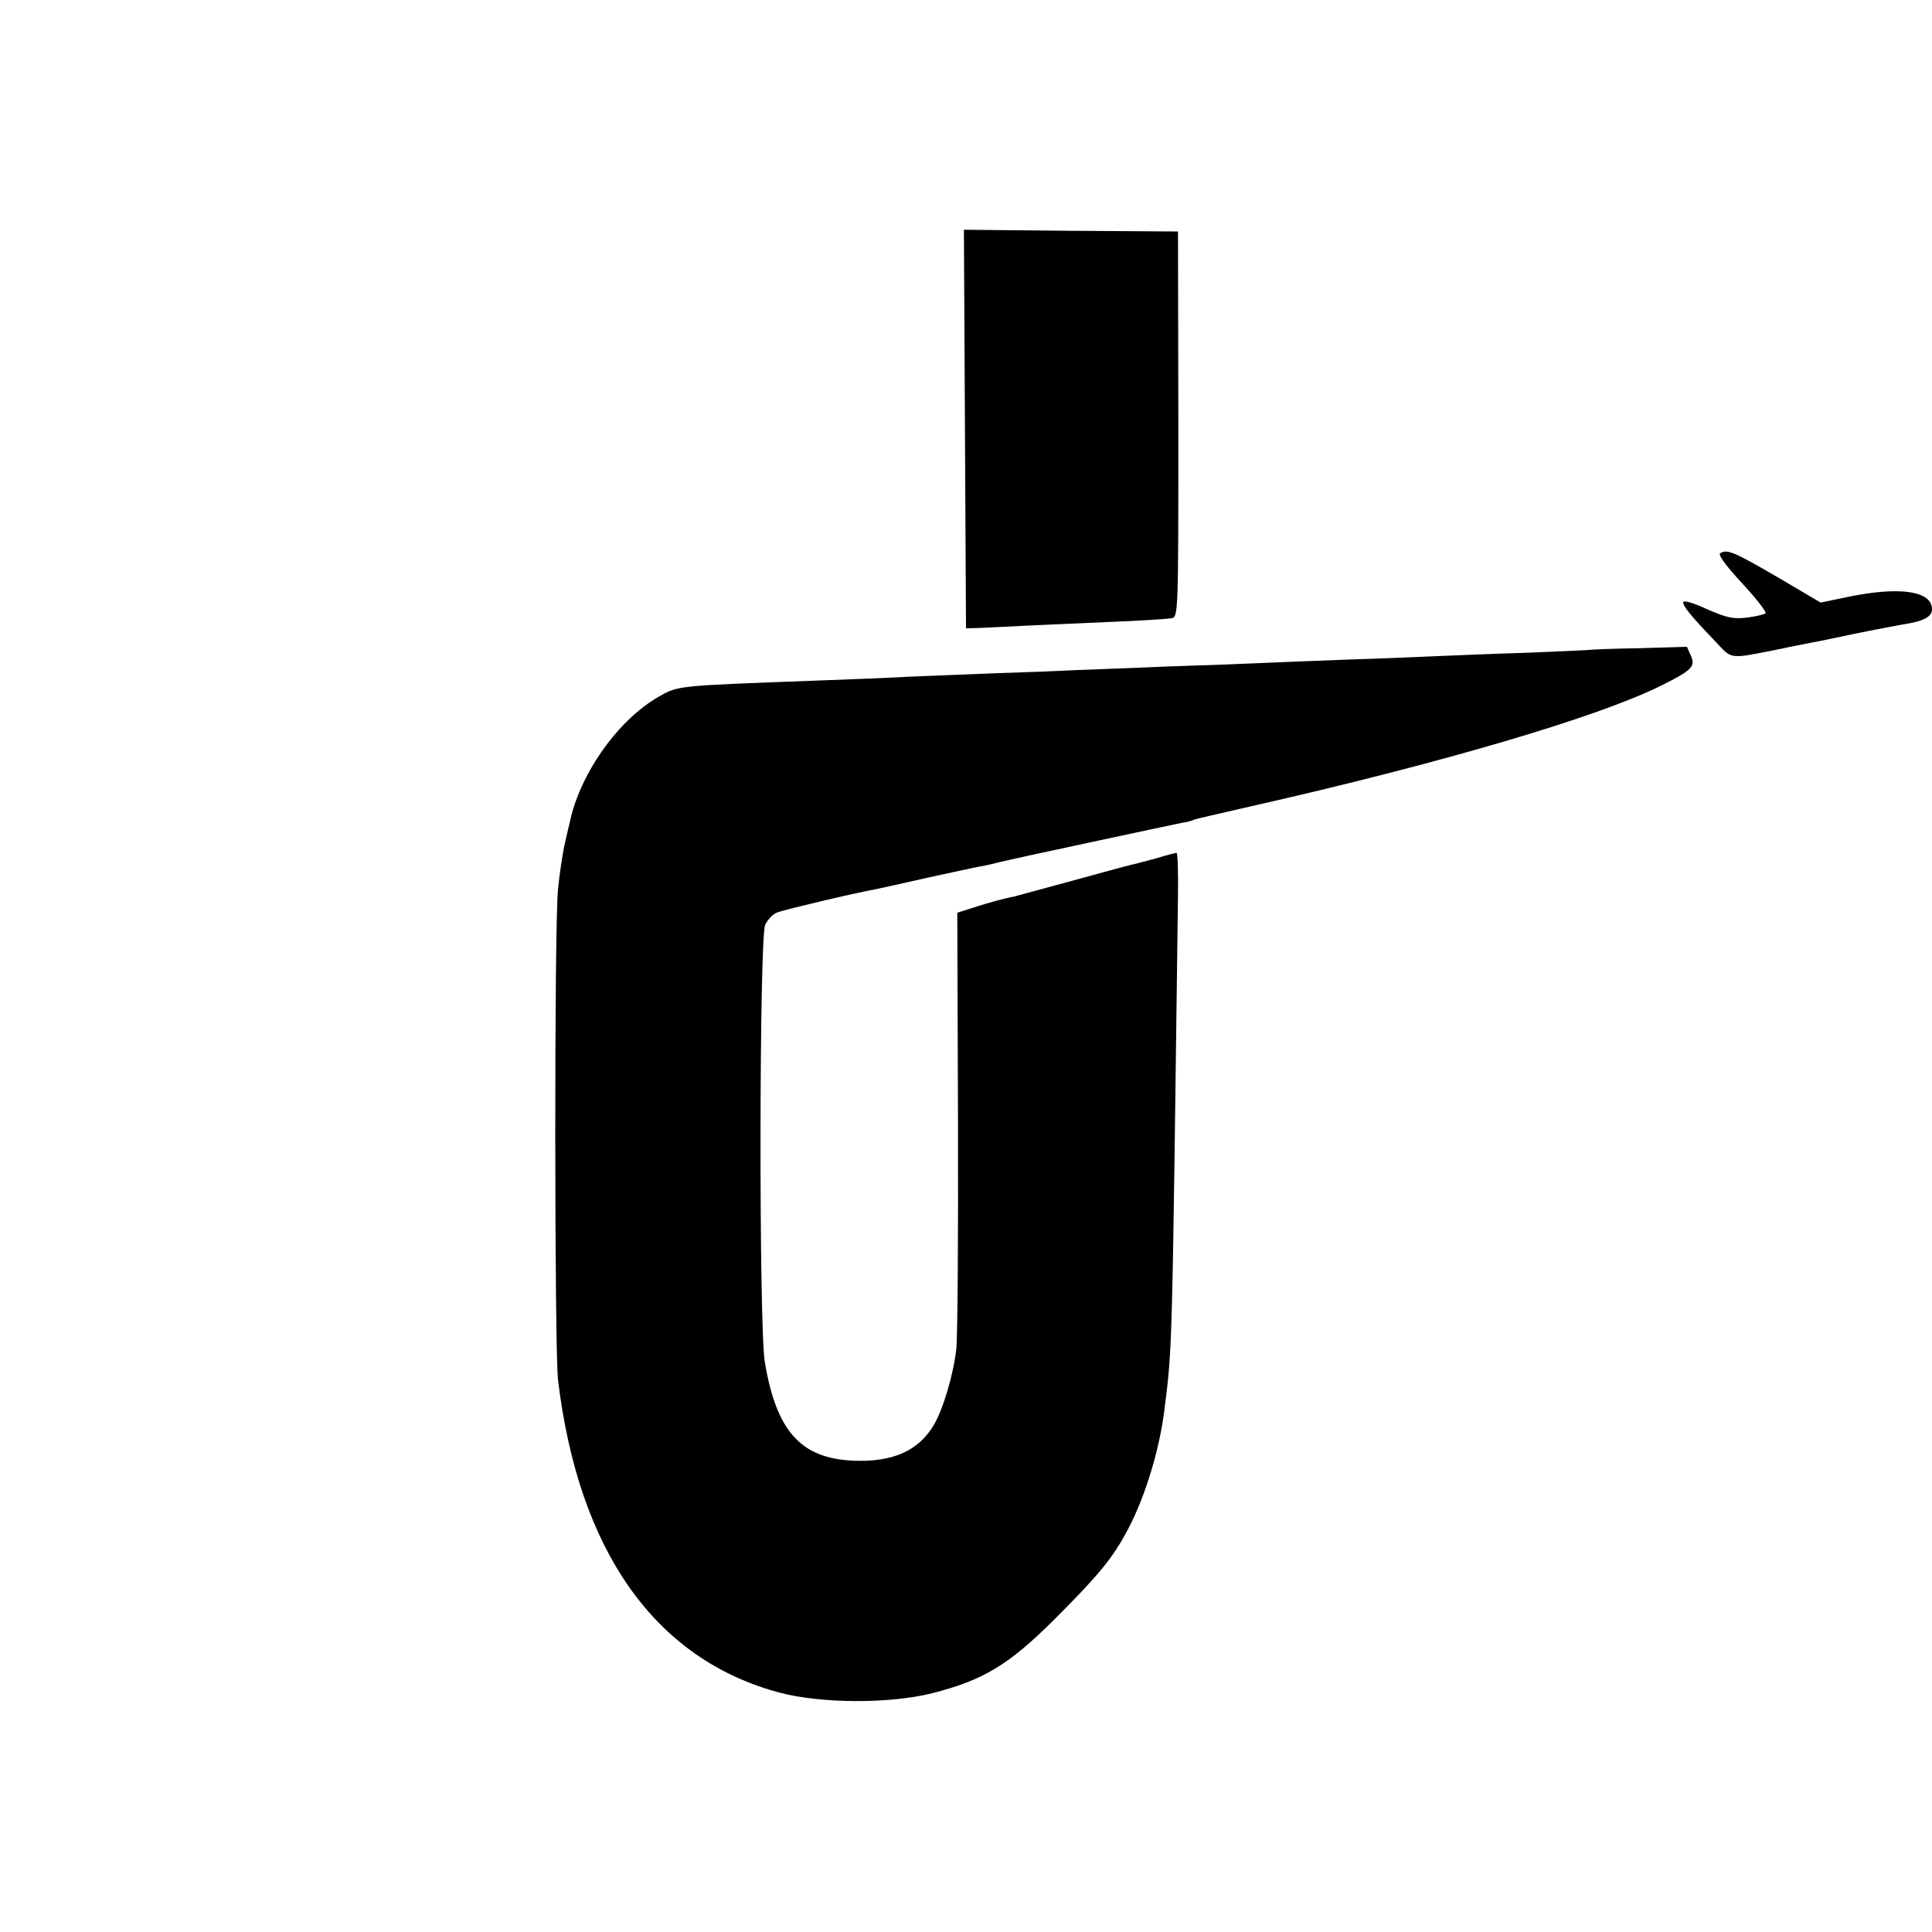 <?xml version="1.0" standalone="no"?>
<!DOCTYPE svg PUBLIC "-//W3C//DTD SVG 20010904//EN"
 "http://www.w3.org/TR/2001/REC-SVG-20010904/DTD/svg10.dtd">
<svg version="1.0" xmlns="http://www.w3.org/2000/svg"
 width="555pt" height="555pt" viewBox="0 0 555 555"
 preserveAspectRatio="xMidYMid meet">
<g transform="translate(0,555) scale(0.1,-0.1)"
fill="#000000" stroke="none">
<path d="M2772 4317 l3 -572 35 1 c19 1 94 4 165 8 72 3 184 8 250 11 66 3
129 7 140 9 20 3 20 10 20 557 l-1 554 -307 2 -308 3 3 -573z"/>
<path d="M4942 3961 c-8 -4 15 -35 62 -86 41 -44 71 -83 68 -87 -4 -3 -28 -9
-53 -12 -38 -5 -58 -1 -113 23 -36 17 -68 27 -70 22 -5 -8 20 -39 91 -113 50
-53 37 -52 183 -23 41 9 86 17 99 20 14 2 68 14 122 25 53 11 113 22 134 26
61 9 85 22 85 44 0 52 -91 66 -238 36 l-82 -17 -122 72 c-127 74 -147 82 -166
70z"/>
<path d="M4577 3684 c-1 -1 -85 -5 -187 -9 -102 -3 -221 -8 -265 -10 -44 -2
-161 -7 -260 -10 -99 -4 -211 -8 -250 -10 -38 -2 -149 -6 -245 -9 -96 -4 -222
-9 -280 -11 -58 -3 -161 -7 -230 -9 -69 -3 -181 -7 -250 -10 -69 -4 -186 -8
-260 -11 -404 -15 -401 -14 -457 -46 -118 -67 -229 -224 -257 -365 -3 -10 -9
-39 -15 -64 -5 -25 -14 -81 -18 -125 -11 -106 -10 -1321 0 -1409 59 -491 278
-802 635 -898 119 -32 318 -33 440 -2 146 37 219 81 348 209 134 134 172 181
216 265 49 94 89 227 103 340 23 184 22 149 39 1478 1 67 -1 122 -4 122 -3 0
-30 -7 -60 -16 -30 -8 -63 -17 -73 -19 -10 -2 -86 -23 -170 -46 -83 -23 -156
-42 -162 -44 -31 -6 -75 -18 -118 -32 l-47 -15 2 -596 c1 -328 -1 -625 -5
-659 -9 -75 -39 -176 -66 -219 -44 -73 -119 -105 -231 -100 -150 7 -220 85
-253 284 -17 101 -16 1213 1 1255 7 15 22 31 35 36 21 8 223 56 285 67 13 3
74 16 135 30 62 14 126 27 142 31 33 6 39 7 75 16 30 8 494 107 529 114 14 2
27 6 30 8 4 2 78 19 166 39 539 122 993 255 1176 346 89 44 101 56 86 87 l-11
25 -134 -4 c-73 -1 -134 -4 -135 -4z"/>
</g>
</svg>
